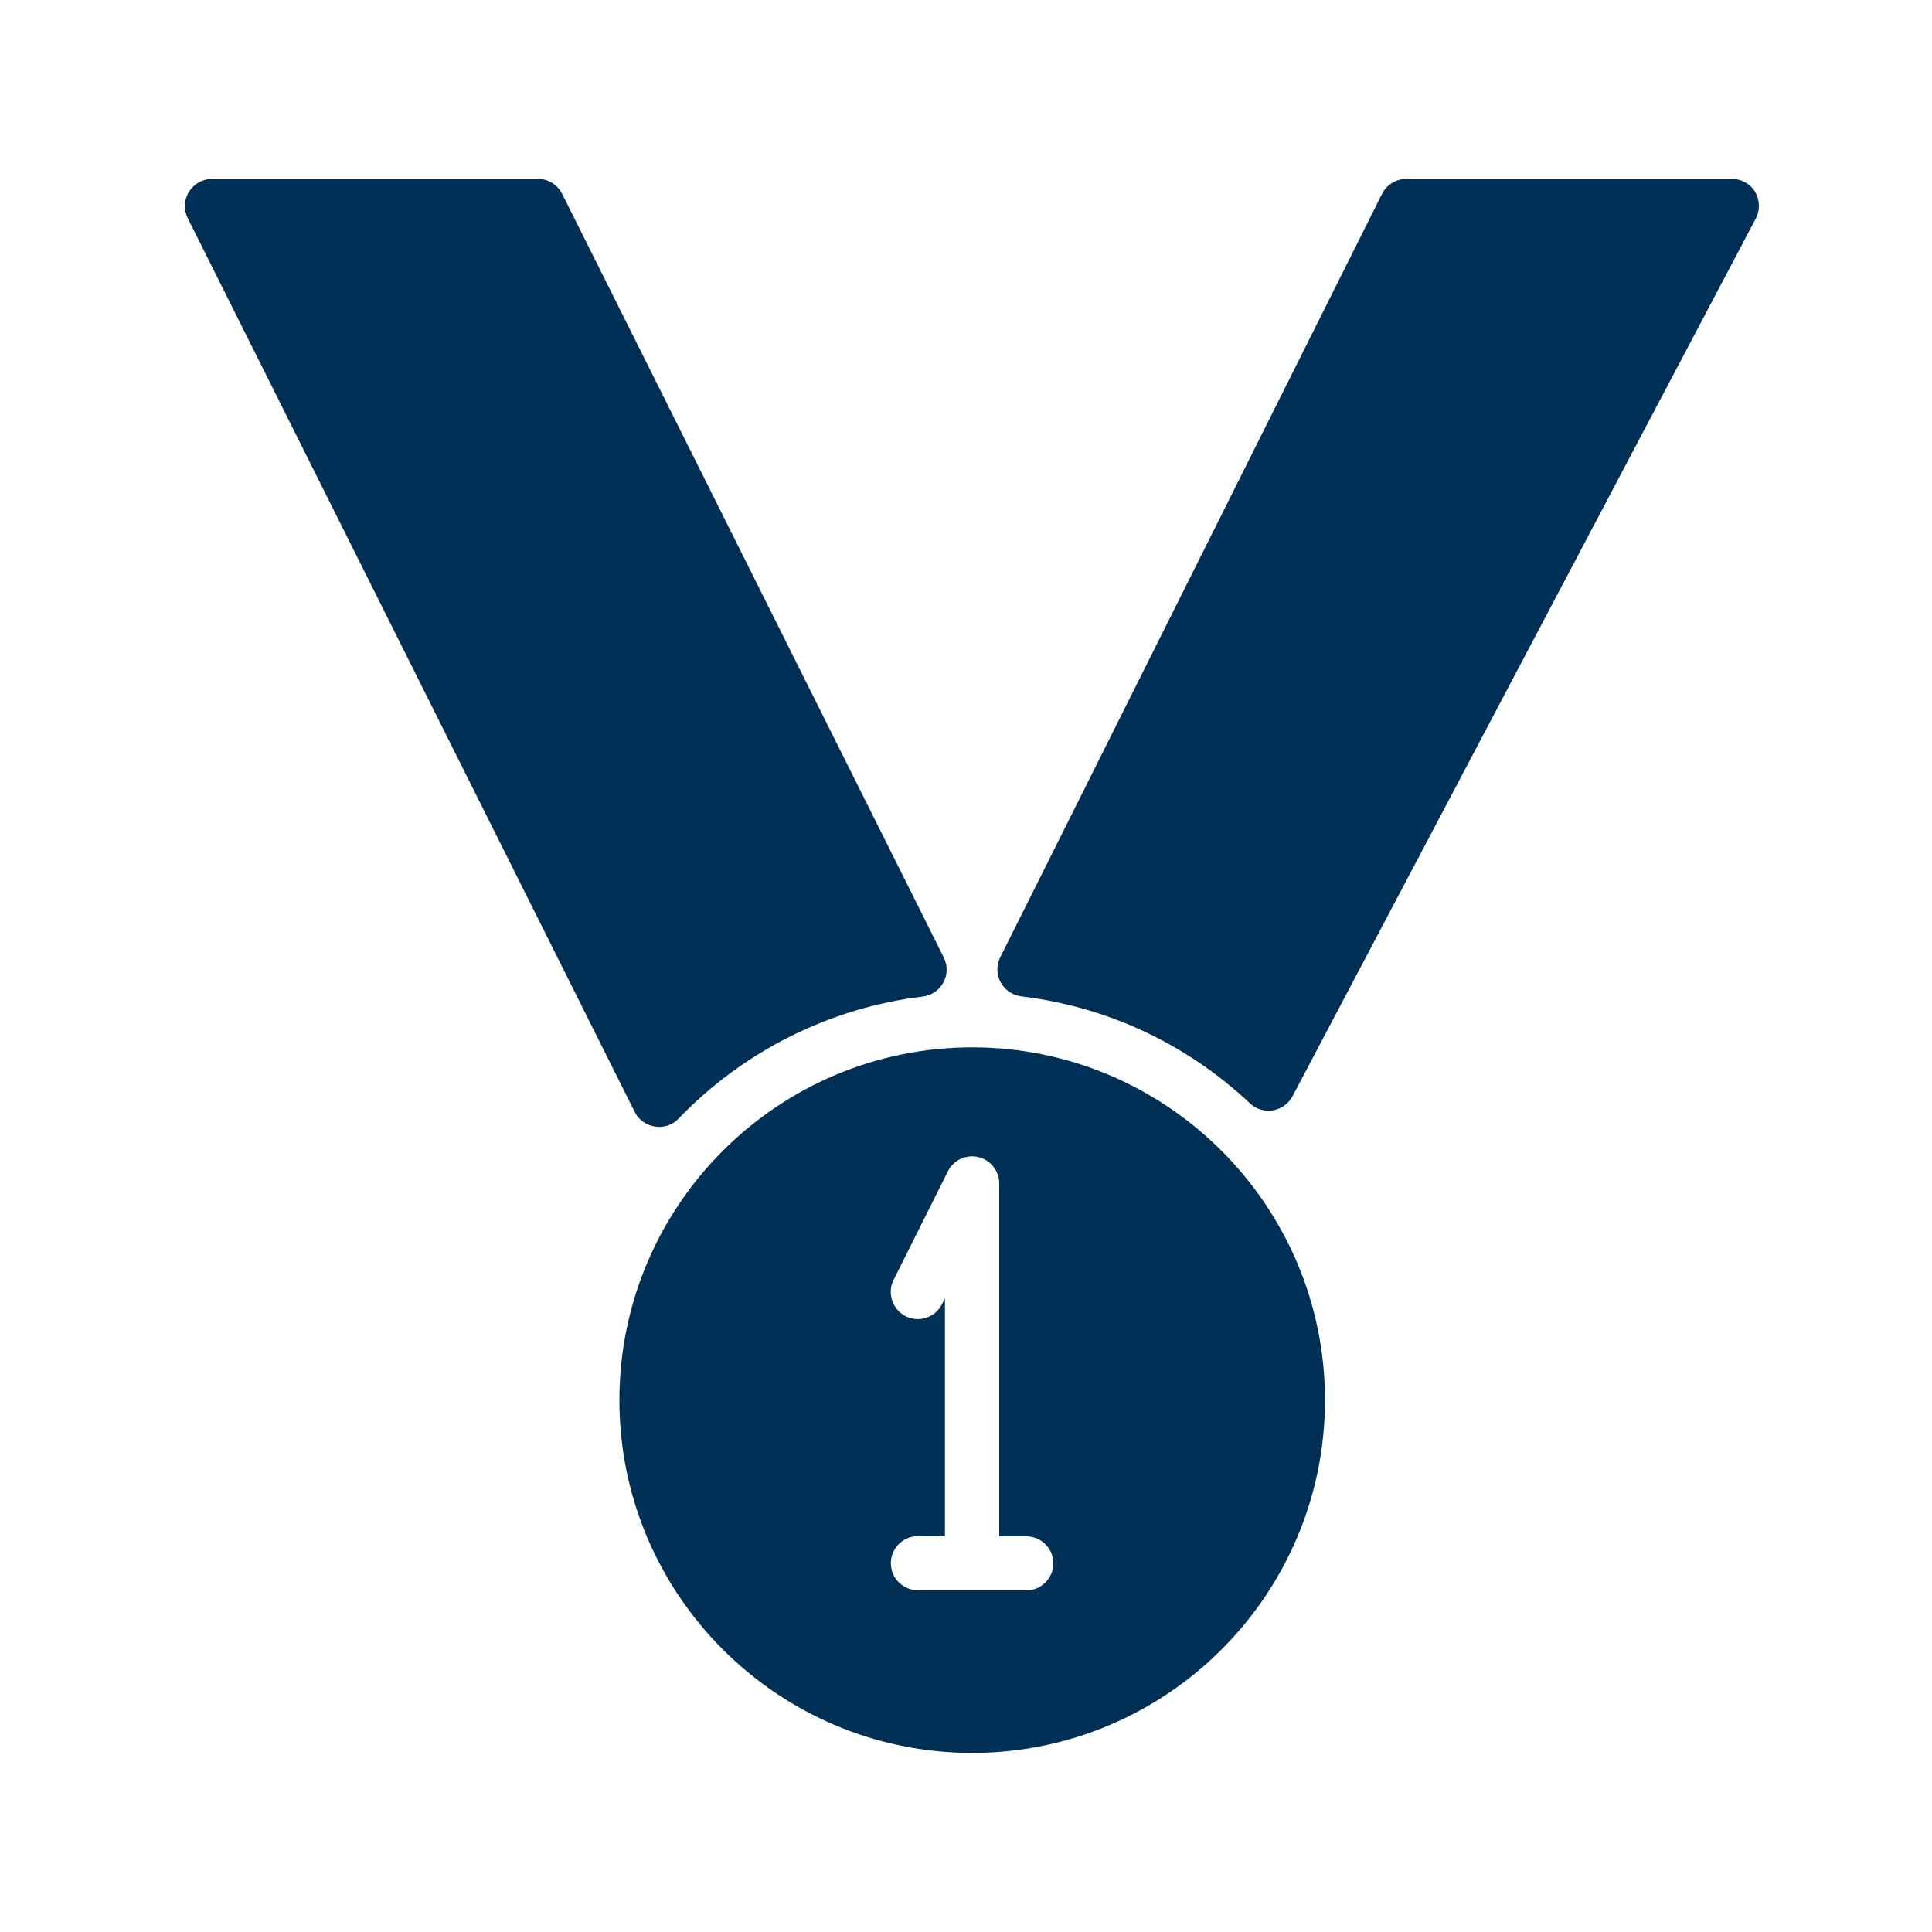 <?xml version="1.0" encoding="UTF-8"?>
<svg xmlns="http://www.w3.org/2000/svg" version="1.1" width="156" height="156" viewBox="0 0 156 156"><svg version="1.1" viewBox="0 0 112 100" width="175" height="156" x="-9" y="0">
  <defs>
    <style>
      .cls-1 {
        fill: #003056;
      }
    </style>
  </defs>
  
  <g>
    <g id="Ebene_1">
      <g id="Ebene_1-2" data-name="Ebene_1">
        <g>
          <path class="cls-1" d="M428.55,1326h5.45v-5.45c-2.22.27-4.17,2.35-5.45,5.45Z"/>
          <path class="cls-1" d="M434,1334v-7h-5.82c-.7,2.04-1.11,4.43-1.16,7h6.99,0Z"/>
          <path class="cls-1" d="M441.99,1334c-.05-2.57-.47-4.96-1.16-7h-5.82v7h6.99,0Z"/>
          <path class="cls-1" d="M435,1320.55v5.45h5.45c-1.28-3.1-3.23-5.18-5.45-5.45Z"/>
          <path class="cls-1" d="M442.15,1341h5.29c.92-1.82,1.46-3.85,1.53-6h-5.99c-.04,2.15-.34,4.17-.84,6h0Z"/>
          <path class="cls-1" d="M434,1335h-6.99c.04,2.16.34,4.2.85,6h6.14v-6h0Z"/>
          <path class="cls-1" d="M426.01,1334c.05-2.54.45-4.93,1.14-7h-5.04c-1.25,2.06-2,4.44-2.09,7h5.99Z"/>
          <path class="cls-1" d="M426.01,1335h-5.99c.07,2.15.62,4.18,1.53,6h5.29c-.5-1.83-.8-3.85-.84-6h0Z"/>
          <path class="cls-1" d="M427.15,1342h-5.04c2.11,3.47,5.62,5.98,9.74,6.75-2-1.16-3.67-3.59-4.71-6.75h.01Z"/>
          <path class="cls-1" d="M427.5,1326c1.05-2.67,2.57-4.71,4.35-5.75-3.72.69-6.93,2.8-9.08,5.75h4.73,0Z"/>
          <path class="cls-1" d="M441.85,1342c-1.04,3.16-2.71,5.59-4.71,6.75,4.13-.76,7.63-3.28,9.74-6.75h-5.04.01Z"/>
          <path class="cls-1" d="M434,1348.45v-6.45h-5.82c1.25,3.65,3.37,6.15,5.82,6.45Z"/>
          <path class="cls-1" d="M441.5,1326h4.73c-2.14-2.95-5.36-5.06-9.08-5.75,1.78,1.03,3.31,3.07,4.35,5.75h0Z"/>
          <path class="cls-1" d="M441.85,1327c.68,2.07,1.09,4.46,1.14,7h5.99c-.09-2.56-.84-4.94-2.09-7h-5.04Z"/>
          <path class="cls-1" d="M440.82,1342h-5.82v6.45c2.45-.3,4.57-2.8,5.82-6.45Z"/>
          <path class="cls-1" d="M435,1335v6h6.14c.51-1.8.81-3.84.85-6h-6.99Z"/>
        </g>
        <g>
          <path class="cls-1" d="M428.55,1326h5.45v-5.45c-2.22.27-4.17,2.35-5.45,5.45Z"/>
          <path class="cls-1" d="M434,1334v-7h-5.82c-.7,2.04-1.11,4.43-1.16,7h6.99,0Z"/>
          <path class="cls-1" d="M441.99,1334c-.05-2.57-.47-4.96-1.16-7h-5.82v7h6.99,0Z"/>
          <path class="cls-1" d="M435,1320.55v5.45h5.45c-1.28-3.1-3.23-5.18-5.45-5.45Z"/>
          <path class="cls-1" d="M442.15,1341h5.29c.92-1.82,1.46-3.85,1.53-6h-5.99c-.04,2.15-.34,4.17-.84,6h0Z"/>
          <path class="cls-1" d="M434,1335h-6.99c.04,2.16.34,4.2.85,6h6.14v-6h0Z"/>
          <path class="cls-1" d="M426.01,1334c.05-2.54.45-4.93,1.14-7h-5.04c-1.25,2.06-2,4.44-2.09,7h5.99Z"/>
          <path class="cls-1" d="M426.01,1335h-5.99c.07,2.15.62,4.18,1.53,6h5.29c-.5-1.83-.8-3.85-.84-6h0Z"/>
          <path class="cls-1" d="M427.15,1342h-5.04c2.11,3.47,5.62,5.98,9.74,6.75-2-1.16-3.67-3.59-4.71-6.75h.01Z"/>
          <path class="cls-1" d="M427.5,1326c1.05-2.67,2.57-4.71,4.35-5.75-3.72.69-6.93,2.8-9.08,5.75h4.73,0Z"/>
          <path class="cls-1" d="M441.85,1342c-1.04,3.16-2.71,5.59-4.71,6.75,4.13-.76,7.63-3.28,9.74-6.75h-5.04.01Z"/>
          <path class="cls-1" d="M434,1348.45v-6.45h-5.82c1.25,3.65,3.37,6.15,5.82,6.45Z"/>
          <path class="cls-1" d="M441.5,1326h4.73c-2.14-2.95-5.36-5.06-9.08-5.75,1.78,1.03,3.31,3.07,4.35,5.75h0Z"/>
          <path class="cls-1" d="M441.85,1327c.68,2.07,1.09,4.46,1.14,7h5.99c-.09-2.56-.84-4.94-2.09-7h-5.04Z"/>
          <path class="cls-1" d="M440.82,1342h-5.82v6.45c2.45-.3,4.57-2.8,5.82-6.45Z"/>
          <path class="cls-1" d="M435,1335v6h6.14c.51-1.8.81-3.84.85-6h-6.99Z"/>
        </g>
        <g>
          <path class="cls-1" d="M56,54.21c-10.07,0-18.26,8.19-18.26,18.26s8.19,18.26,18.26,18.26,18.26-8.19,18.26-18.26-8.19-18.26-18.26-18.26ZM58.81,82.31h-5.62c-.78,0-1.4-.63-1.4-1.4s.63-1.4,1.4-1.4h1.4v-12.31l-.15.3c-.35.7-1.19.97-1.88.63-.69-.35-.97-1.19-.63-1.88l2.81-5.62c.29-.58.93-.89,1.58-.74.63.15,1.08.72,1.08,1.37v18.26h1.4c.78,0,1.4.63,1.4,1.4s-.63,1.4-1.4,1.4h0Z"/>
          <g>
            <path class="cls-1" d="M96.53,9.94c-.25-.42-.71-.68-1.2-.68h-16.86c-.53,0-1.02.3-1.26.78l-19.76,39.51c-.2.41-.2.89.02,1.29s.61.67,1.07.73c4.45.54,8.55,2.45,11.84,5.54.26.25.61.38.96.38.08,0,.15,0,.23-.02.43-.07.8-.34,1.01-.73l23.98-45.43c.23-.43.21-.96-.04-1.38h.01Z"/>
            <path class="cls-1" d="M34.78,10.04c-.24-.48-.72-.78-1.26-.78h-16.86c-.49,0-.94.25-1.2.67-.26.41-.28.93-.06,1.37l23.13,46.25c.2.41.6.69,1.05.76.07,0,.14.02.21.02.38,0,.75-.15,1.01-.43,3.36-3.5,7.85-5.74,12.64-6.32.46-.05.85-.33,1.07-.73.22-.4.22-.88.02-1.29L34.78,10.04Z"/>
          </g>
        </g>
      </g>
    </g>
  </g>
</svg></svg>
